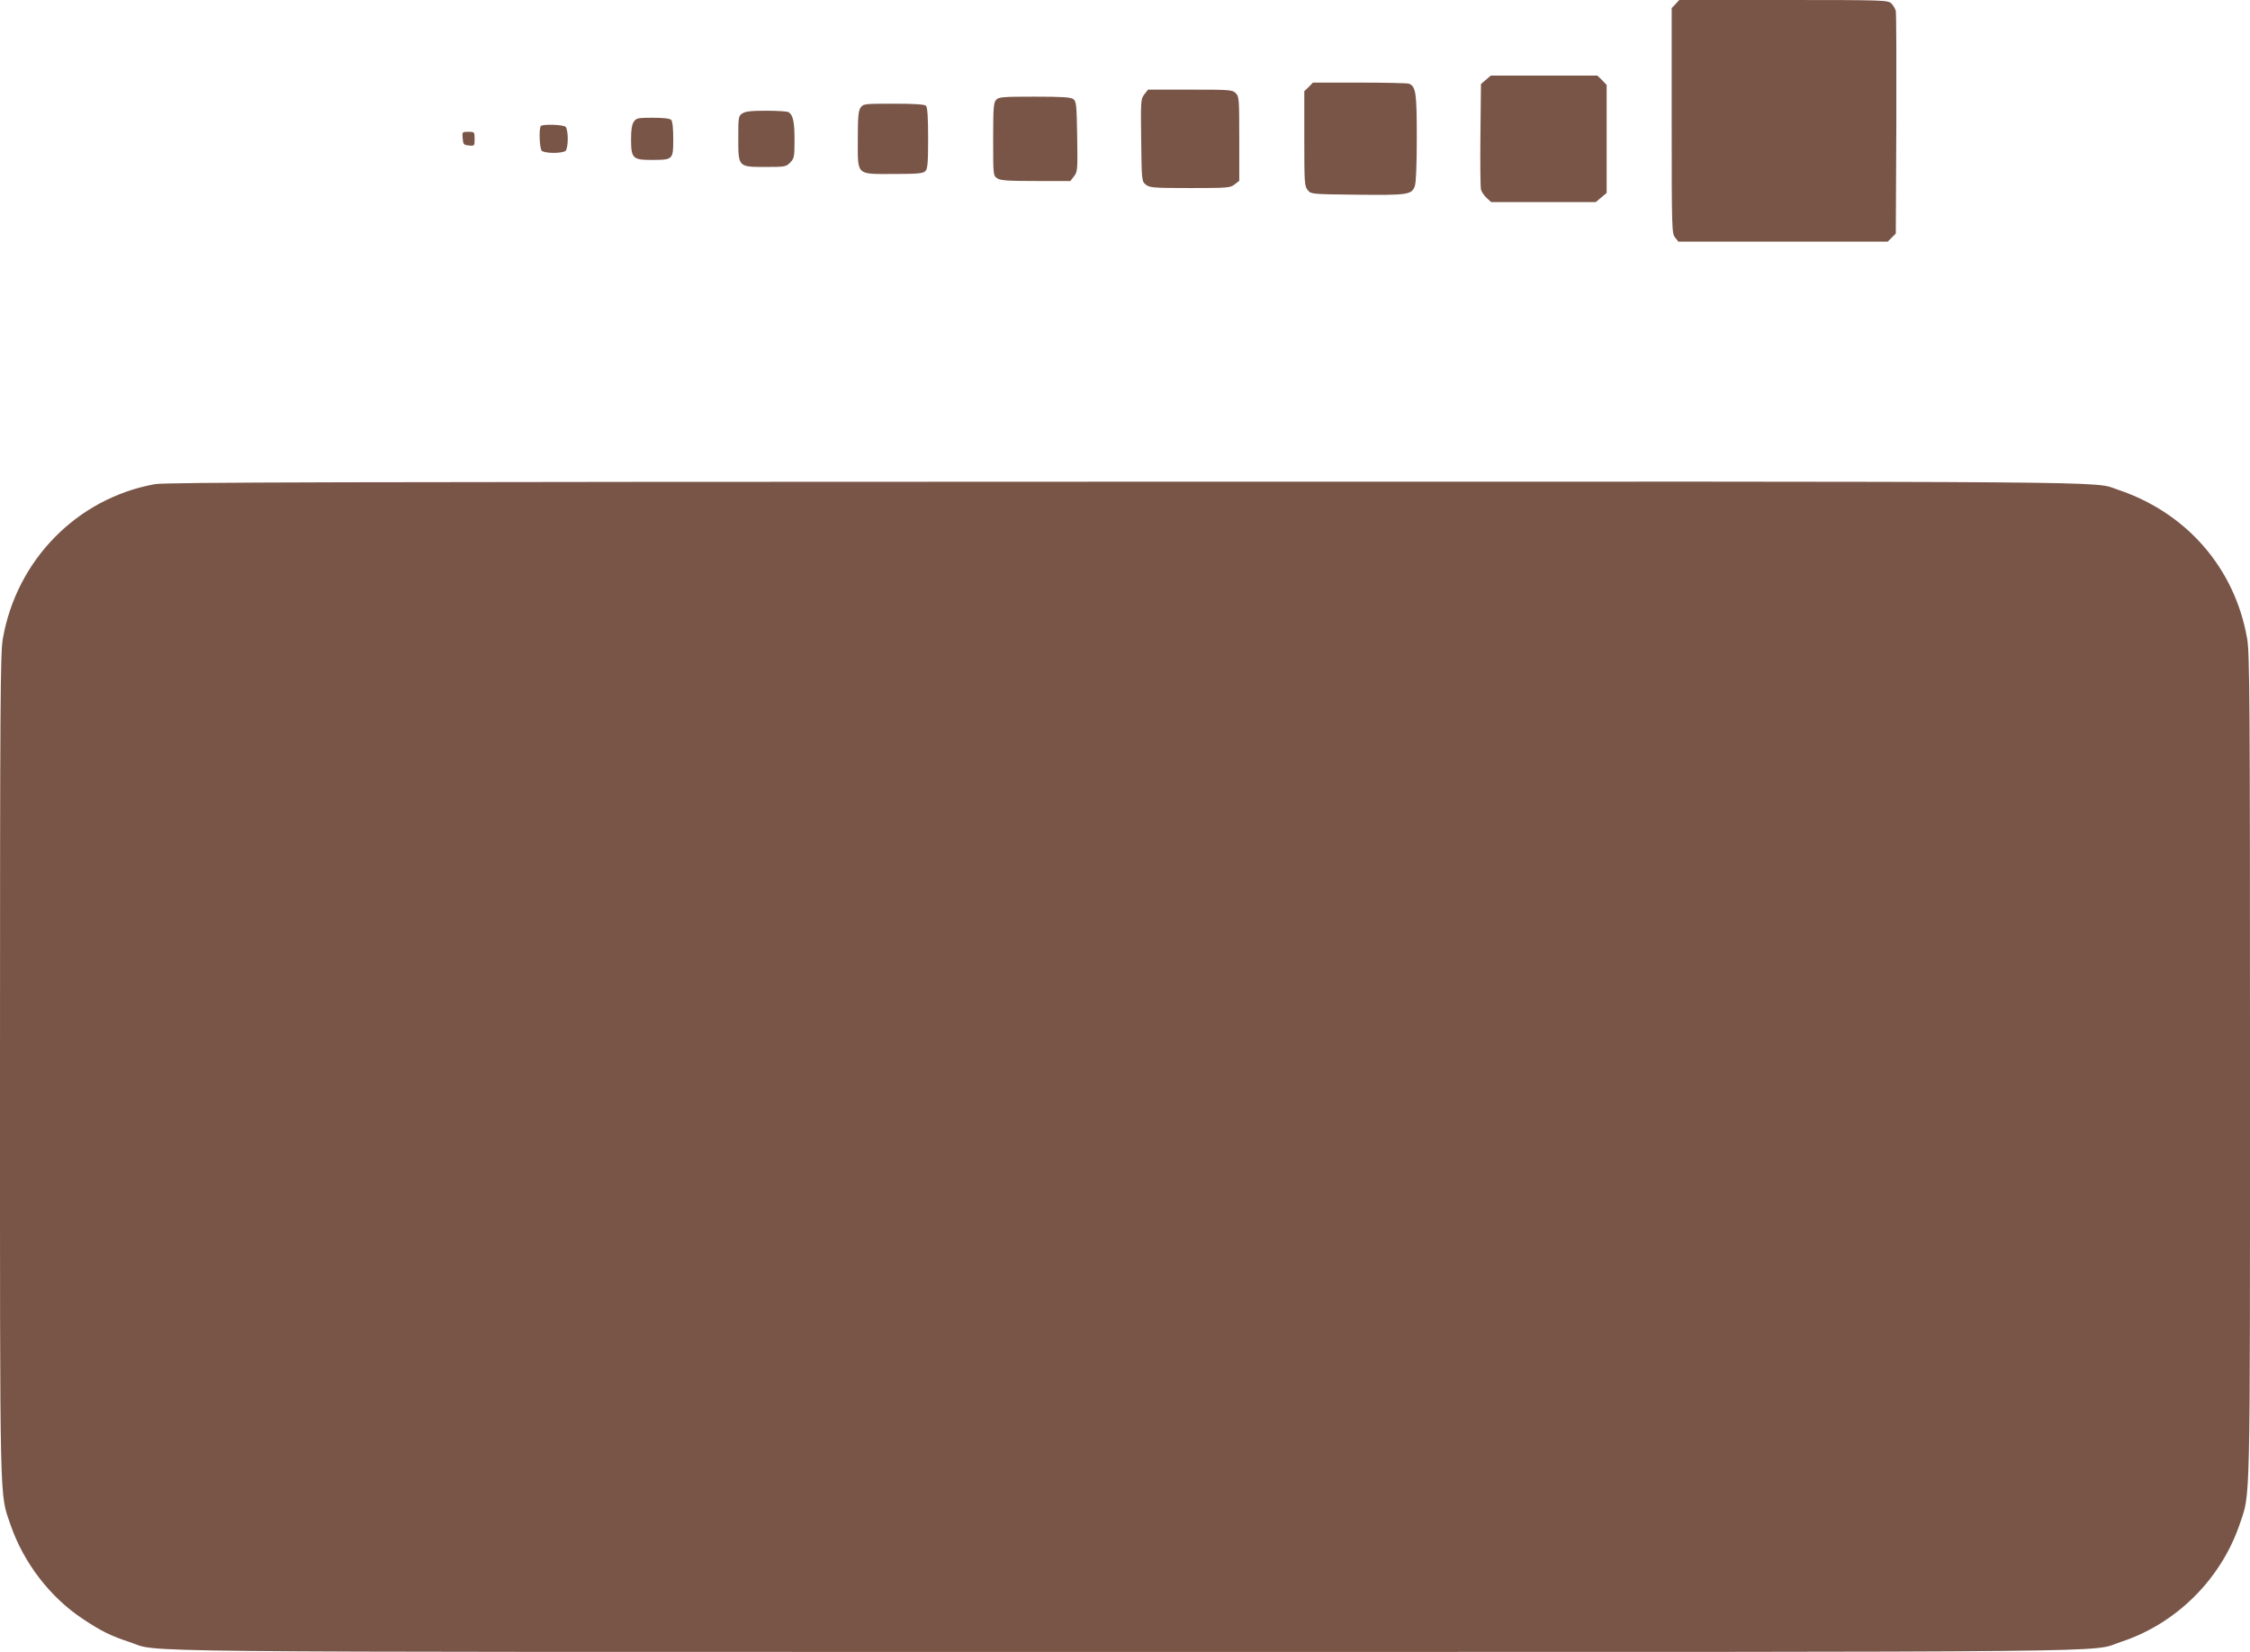 <?xml version="1.0" standalone="no"?>
<!DOCTYPE svg PUBLIC "-//W3C//DTD SVG 20010904//EN"
 "http://www.w3.org/TR/2001/REC-SVG-20010904/DTD/svg10.dtd">
<svg version="1.0" xmlns="http://www.w3.org/2000/svg"
 width="1280pt" height="940pt" viewBox="0 0 1280 940"
 preserveAspectRatio="xMidYMid meet">
<g transform="translate(0,940) scale(0.1,-0.1)"
fill="#795548" stroke="none">
<path d="M9532 9377 l-22 -23 0 -641 c0 -616 1 -642 19 -664 l19 -24 596 0
595 0 23 23 23 23 3 622 c1 342 0 632 -3 645 -3 12 -14 31 -25 42 -19 19 -36
20 -613 20 l-594 0 -21 -23z"/>
<path d="M8453 8946 l-28 -24 -3 -289 c-2 -158 0 -299 3 -311 3 -13 18 -35 32
-48 l26 -24 298 0 297 0 31 26 31 26 0 308 0 307 -26 27 -27 26 -303 0 -303 0
-28 -24z"/>
<path d="M7445 8905 l-25 -24 0 -269 c0 -251 1 -271 19 -293 19 -24 20 -24
282 -27 289 -3 311 0 328 50 7 19 11 128 11 275 0 255 -5 291 -45 307 -9 3
-136 6 -281 6 l-265 0 -24 -25z"/>
<path d="M6510 8863 c-20 -26 -21 -35 -18 -261 3 -232 3 -234 27 -253 21 -17
42 -19 251 -19 215 0 229 1 254 21 l26 20 0 240 c0 226 -1 240 -20 259 -19 19
-33 20 -259 20 l-240 0 -21 -27z"/>
<path d="M5667 8832 c-15 -16 -17 -47 -17 -225 0 -201 0 -206 22 -221 19 -13
57 -16 219 -16 l198 0 21 27 c20 26 21 36 18 226 -3 183 -5 200 -22 213 -16
11 -63 14 -221 14 -183 0 -203 -2 -218 -18z"/>
<path d="M4896 8788 c-13 -18 -16 -54 -16 -180 0 -210 -13 -198 204 -198 136
0 167 3 180 16 13 13 16 44 16 188 0 120 -4 176 -12 184 -8 8 -64 12 -184 12
-167 0 -173 -1 -188 -22z"/>
<path d="M4222 8754 c-21 -14 -22 -22 -22 -140 0 -165 -1 -164 155 -164 110 0
117 1 140 25 23 23 25 31 25 130 0 101 -8 140 -34 157 -6 4 -63 8 -126 8 -89
0 -121 -4 -138 -16z"/>
<path d="M3606 8708 c-11 -16 -16 -46 -16 -98 0 -111 9 -120 116 -120 123 0
124 1 124 118 0 63 -4 102 -12 110 -8 8 -46 12 -104 12 -85 0 -94 -2 -108 -22z"/>
<path d="M3077 8683 c-12 -11 -8 -128 5 -141 7 -7 37 -12 68 -12 31 0 61 5 68
12 7 7 12 37 12 68 0 31 -5 61 -12 68 -13 13 -130 17 -141 5z"/>
<path d="M2632 8613 c3 -35 6 -38 36 -41 31 -3 32 -2 32 37 0 40 -1 41 -36 41
-35 0 -35 -1 -32 -37z"/>
<path d="M881 6645 c-442 -80 -787 -431 -865 -880 -14 -80 -16 -352 -16 -2430
0 -2564 -3 -2426 59 -2609 74 -217 226 -416 415 -540 102 -68 160 -96 261
-129 187 -61 -254 -57 5665 -57 5919 0 5478 -4 5665 57 313 102 569 355 676
669 62 183 59 45 59 2609 0 2078 -2 2350 -16 2430 -70 402 -344 718 -737 849
-145 49 172 46 -5656 45 -4488 -1 -5449 -3 -5510 -14z"/>
</g>
</svg>
